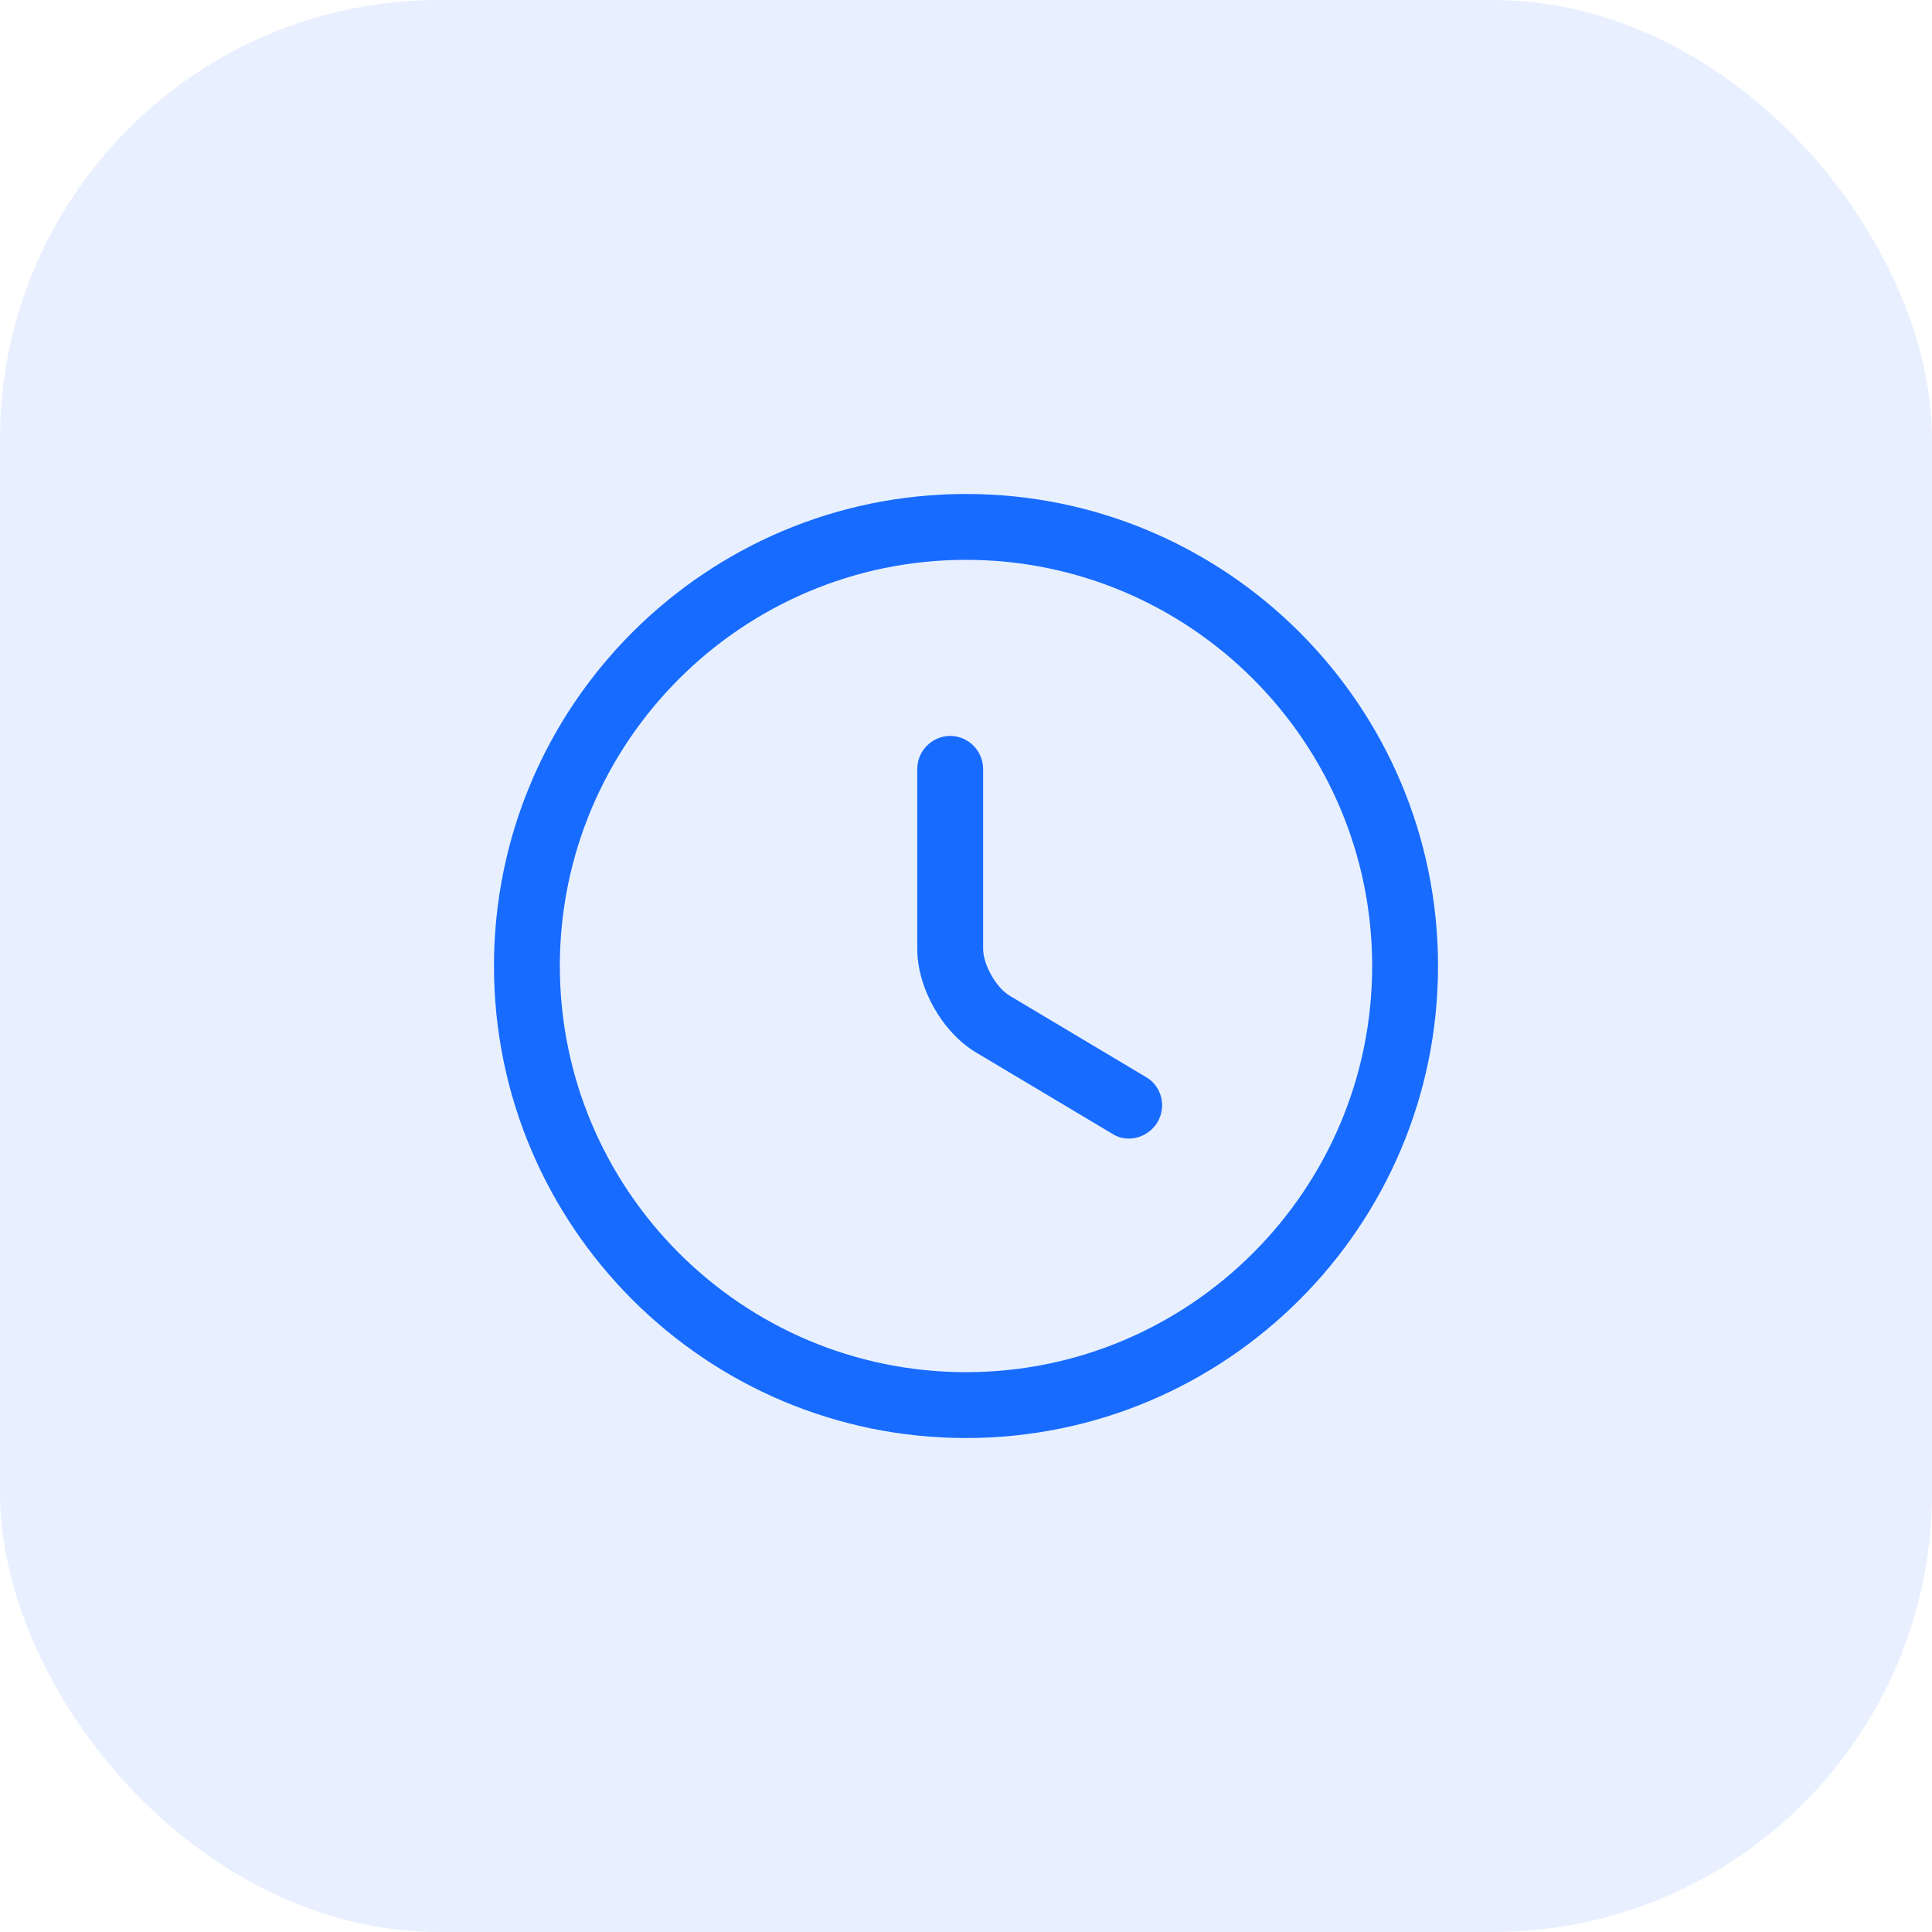 <?xml version="1.0" encoding="UTF-8"?> <svg xmlns="http://www.w3.org/2000/svg" width="44" height="44" viewBox="0 0 44 44" fill="none"><rect width="44" height="44" rx="10" fill="#186BFF" fill-opacity="0.1"></rect><path d="M22 32.75C16.07 32.75 11.25 27.93 11.25 22C11.25 16.07 16.07 11.25 22 11.25C27.93 11.25 32.75 16.07 32.75 22C32.75 27.93 27.93 32.75 22 32.75ZM22 12.75C16.9 12.75 12.75 16.9 12.75 22C12.75 27.1 16.9 31.25 22 31.25C27.1 31.25 31.25 27.1 31.25 22C31.25 16.9 27.1 12.75 22 12.75Z" fill="#186BFF"></path><path d="M25.71 25.93C25.58 25.93 25.45 25.9 25.33 25.82L22.23 23.97C21.46 23.51 20.89 22.5 20.89 21.61V17.51C20.89 17.1 21.23 16.76 21.64 16.76C22.05 16.76 22.39 17.1 22.39 17.51V21.61C22.39 21.97 22.69 22.5 23 22.68L26.1 24.53C26.46 24.74 26.57 25.2 26.36 25.56C26.21 25.8 25.96 25.93 25.71 25.93Z" fill="#186BFF"></path></svg> 